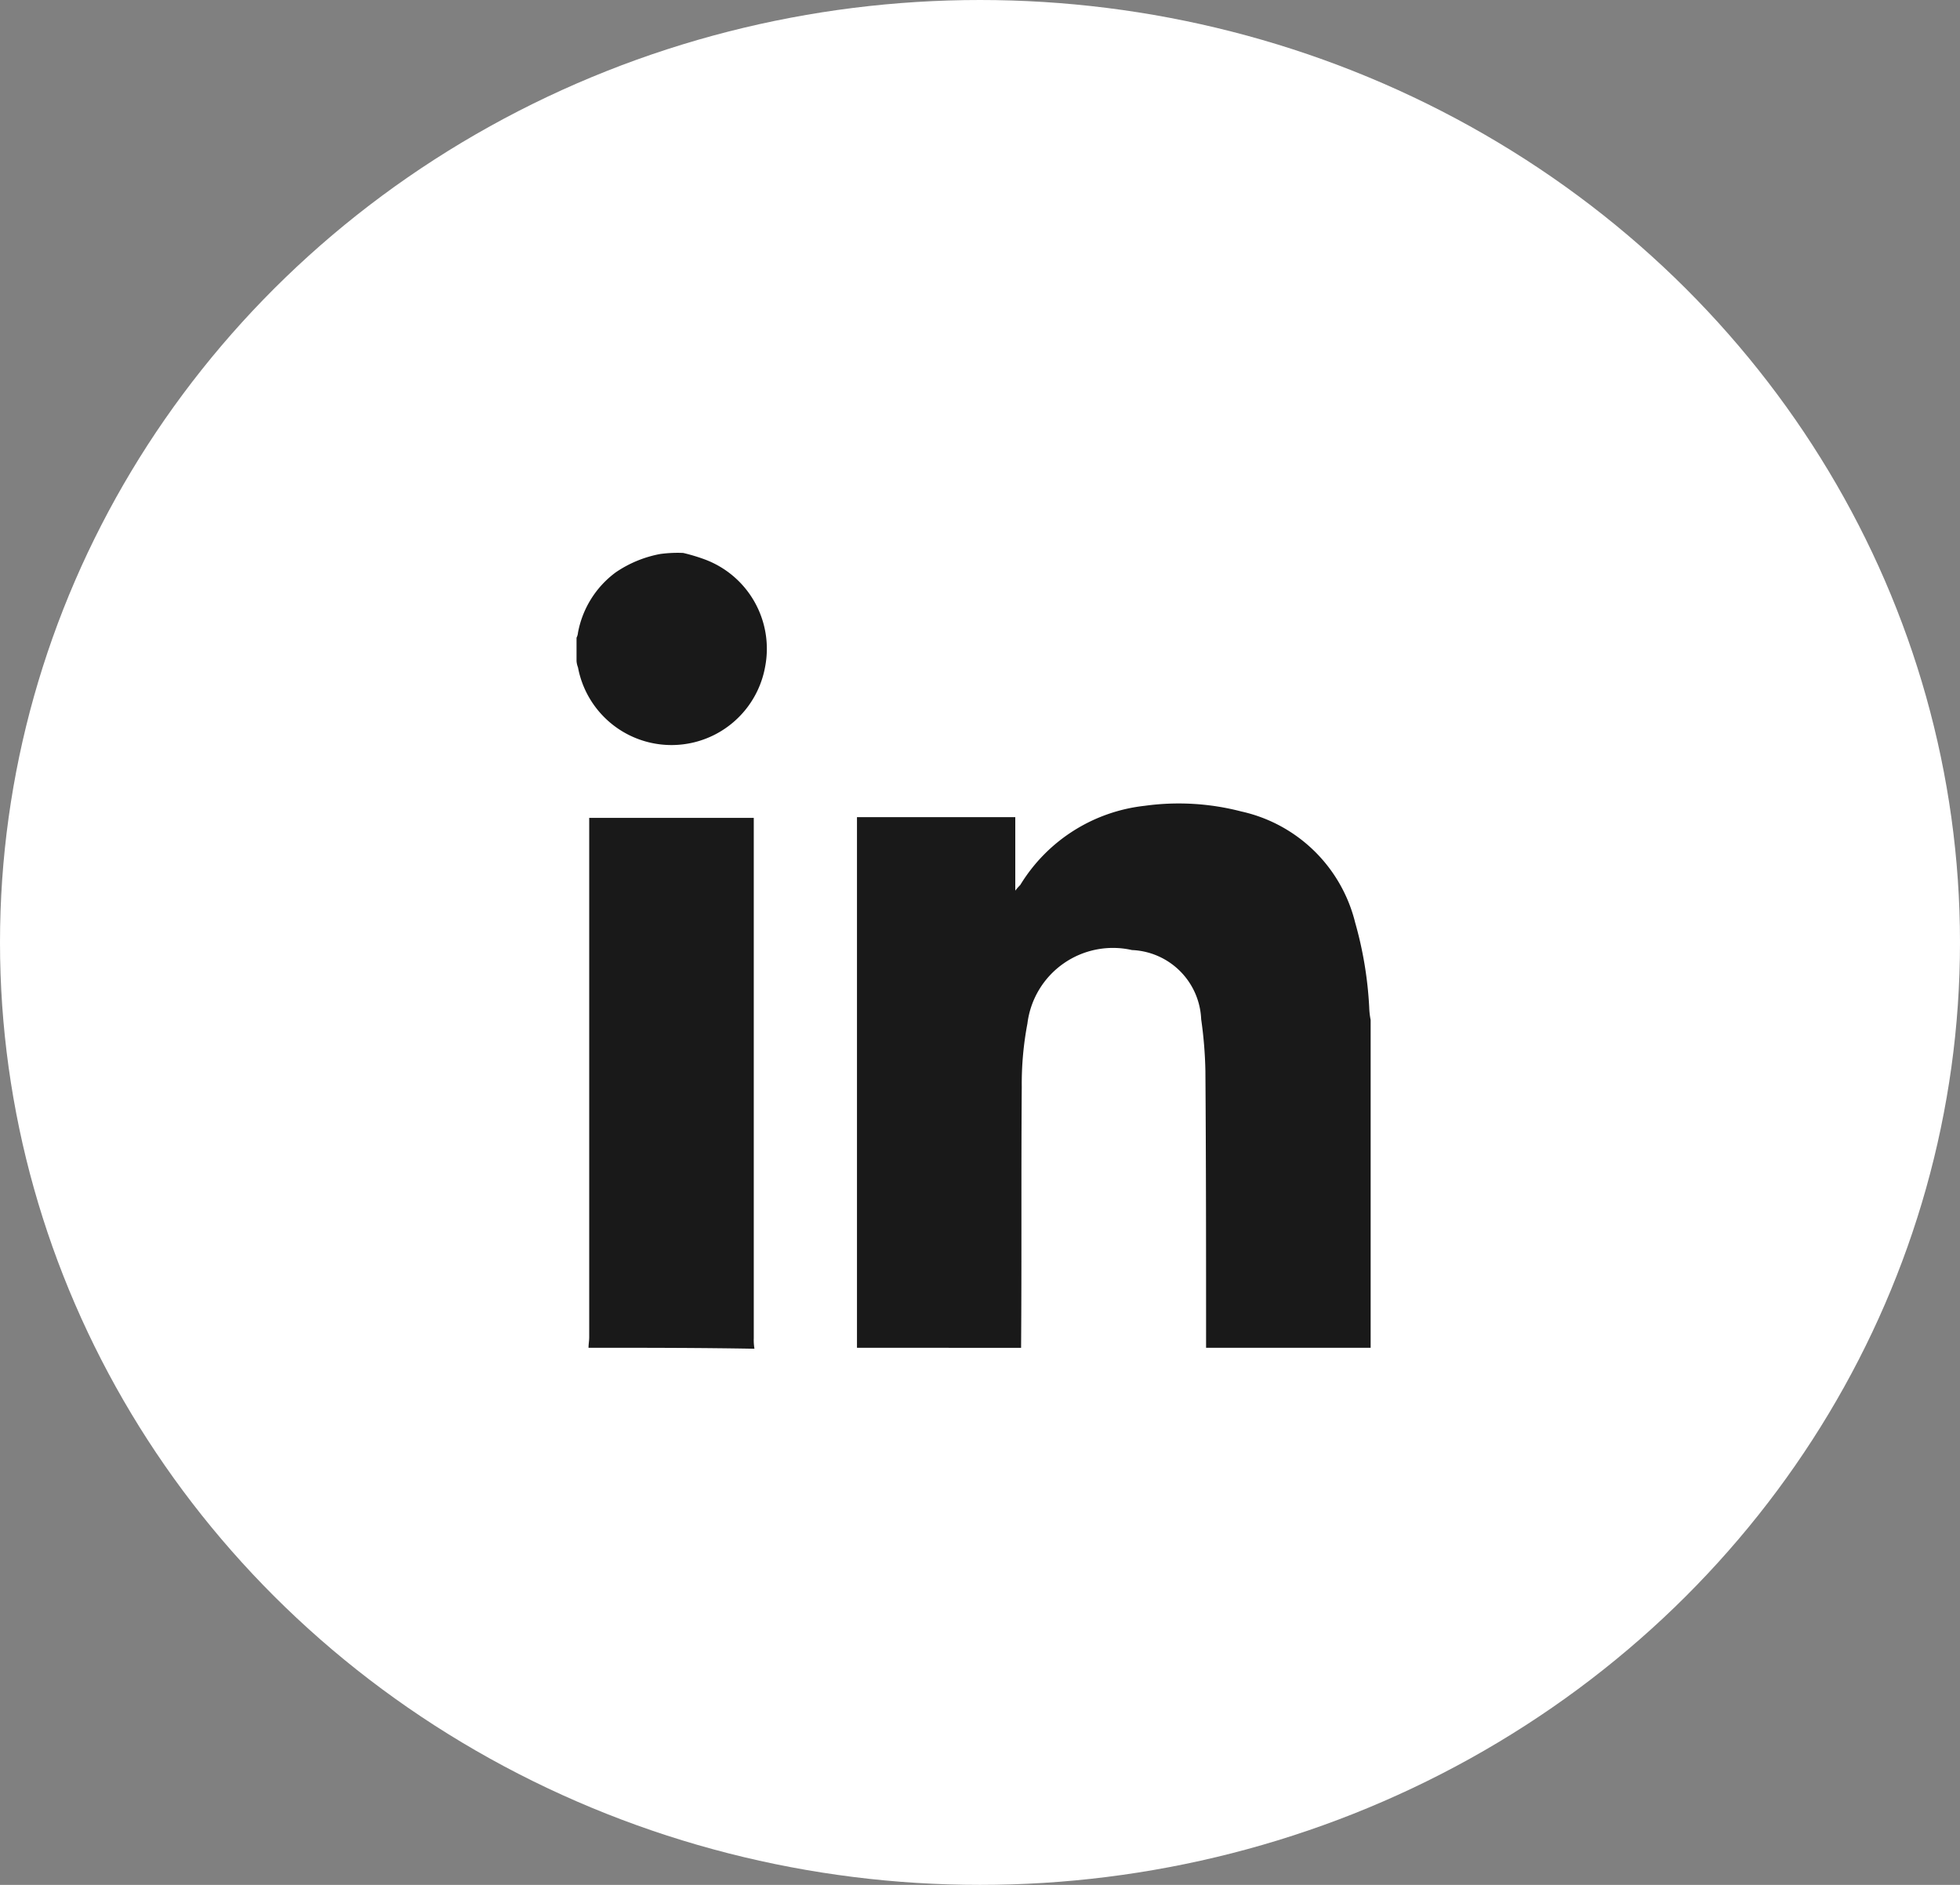 <svg xmlns="http://www.w3.org/2000/svg" width="26" height="25" viewBox="0 0 26 25">
  <rect x="0" y="0" width="26" height="25" fill="#808080" stroke="none"/>
  <g id="in" transform="translate(0.072 -0.242)">
    <ellipse id="Ellipse_2" data-name="Ellipse 2" cx="13" cy="12.5" rx="13" ry="12.5" transform="translate(-0.072 0.242)" fill="#fff"/>
    <g id="Group_89" data-name="Group 89" transform="translate(7.576 7.576)" opacity="0.9">
      <path id="Path_198" data-name="Path 198" d="M956.8,105.672V98.634h2.1v.975a.687.687,0,0,1,.066-.075,2.216,2.216,0,0,1,1.649-1.05,3.3,3.3,0,0,1,1.284.075,2,2,0,0,1,1.509,1.471,5.041,5.041,0,0,1,.187,1.125,1.029,1.029,0,0,0,.019.169v4.348h-2.183c0-1.228,0-2.446-.009-3.673a5.593,5.593,0,0,0-.056-.684.958.958,0,0,0-.918-.918,1.143,1.143,0,0,0-1.387.975,4.278,4.278,0,0,0-.075.843c-.009,1.153,0,2.305-.009,3.458Z" transform="translate(-953.08 -95.13)"/>
      <path id="Path_199" data-name="Path 199" d="M918.8,107.528c0-.047.009-.094.009-.141V100.5h2.183v6.9a.707.707,0,0,0,.009.141C920.271,107.528,919.54,107.528,918.8,107.528Z" transform="translate(-918.641 -96.986)"/>
      <path id="Path_200" data-name="Path 200" d="M918.515,63a2.463,2.463,0,0,1,.281.084,1.264,1.264,0,0,1,.806,1.424,1.262,1.262,0,0,1-2.483.009.276.276,0,0,1-.019-.084v-.309a.173.173,0,0,0,.019-.066,1.286,1.286,0,0,1,.5-.8,1.549,1.549,0,0,1,.59-.244A1.714,1.714,0,0,1,918.515,63Z" transform="translate(-917.1 -63)"/>
    </g>
  </g>
</svg>
